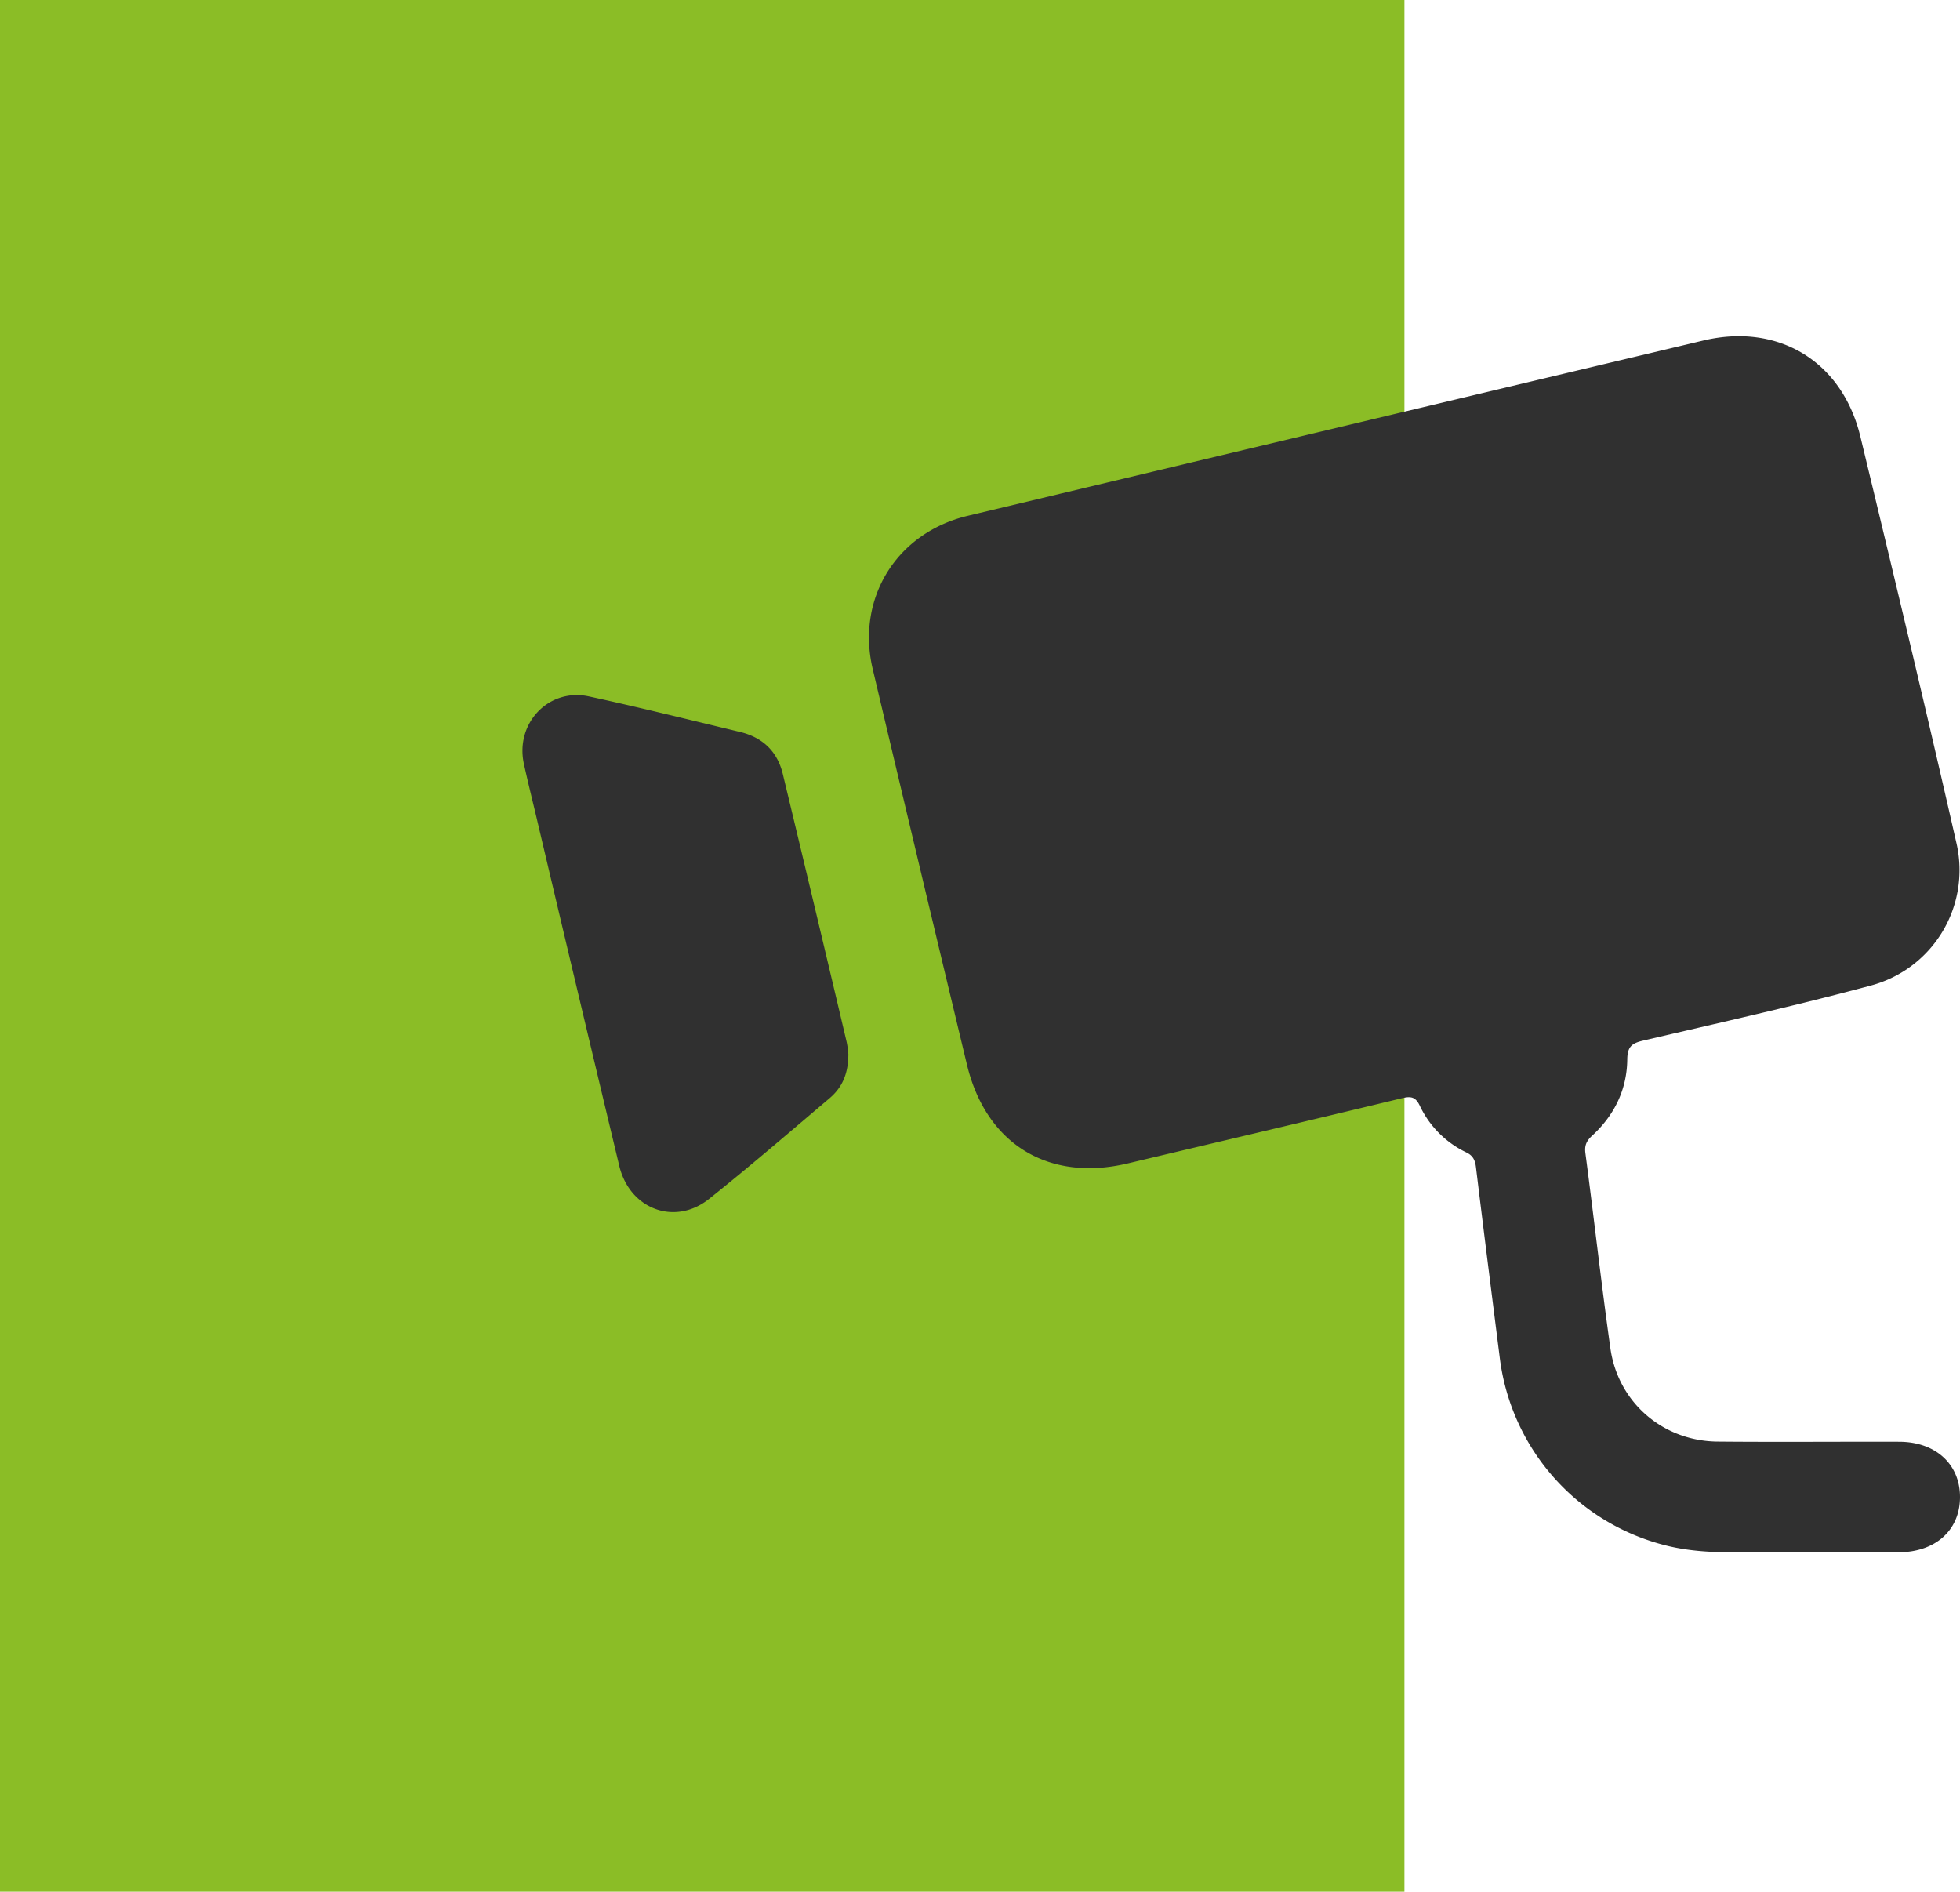 <svg xmlns="http://www.w3.org/2000/svg" viewBox="0 0 828.98 800"><defs><style>.cls-1{fill:#8bbd26;}.cls-2{fill:#303030;}</style></defs><g id="Camada_2" data-name="Camada 2"><g id="Camada_1-2" data-name="Camada 1"><rect class="cls-1" width="594" height="800"></rect><path class="cls-2" d="M760.34,656.47c-16.27-1-35.79,1.93-55.06-2.72a93.67,93.67,0,0,1-70.89-79c-3.42-27-6.85-54.05-10.13-81.1-.36-2.93-1.2-4.88-4-6.25a41.51,41.51,0,0,1-19.74-19.75c-1.92-4.09-4.07-4.07-7.94-3.13-38.47,9.29-77,18.33-115.51,27.47-33.56,8-60-8.1-68.1-41.76Q388.89,366.61,369.13,283c-7.11-30.06,10.14-57.72,40.21-64.87Q564.89,181,720.43,144c31.65-7.53,58.7,8.75,66.41,40.62C800.7,242,814.47,299.36,827.55,356.9a50.53,50.53,0,0,1-36.44,59.93c-31.88,8.57-64.13,15.75-96.28,23.28-4.7,1.1-6.52,2.58-6.58,7.92-.14,12.69-5.42,23.56-14.8,32.19-2.37,2.19-3.35,4.07-2.91,7.45,3.64,27.49,6.7,55.06,10.57,82.51,3.23,22.94,22.24,39.27,45.38,39.47,25.57.23,51.13,0,76.7.07,15.49,0,25.86,9.52,25.79,23.51s-10.45,23.2-26.08,23.24C789.75,656.5,776.6,656.47,760.34,656.47Z"></path><path class="cls-2" d="M358.81,445.87c0,8.22-2.66,14.1-7.94,18.57C334,478.73,317.23,493.21,299.93,507c-14.5,11.57-33.57,4.4-38-13.91q-17.73-74-35.17-148c-1.74-7.32-3.55-14.63-5.17-22-3.79-17.2,10.44-32.26,27.51-28.57,21.34,4.62,42.54,9.91,63.79,15,9.61,2.28,15.89,8.21,18.2,17.82q13.64,56.63,27,113.31A37.91,37.91,0,0,1,358.81,445.87Z"></path></g></g></svg>